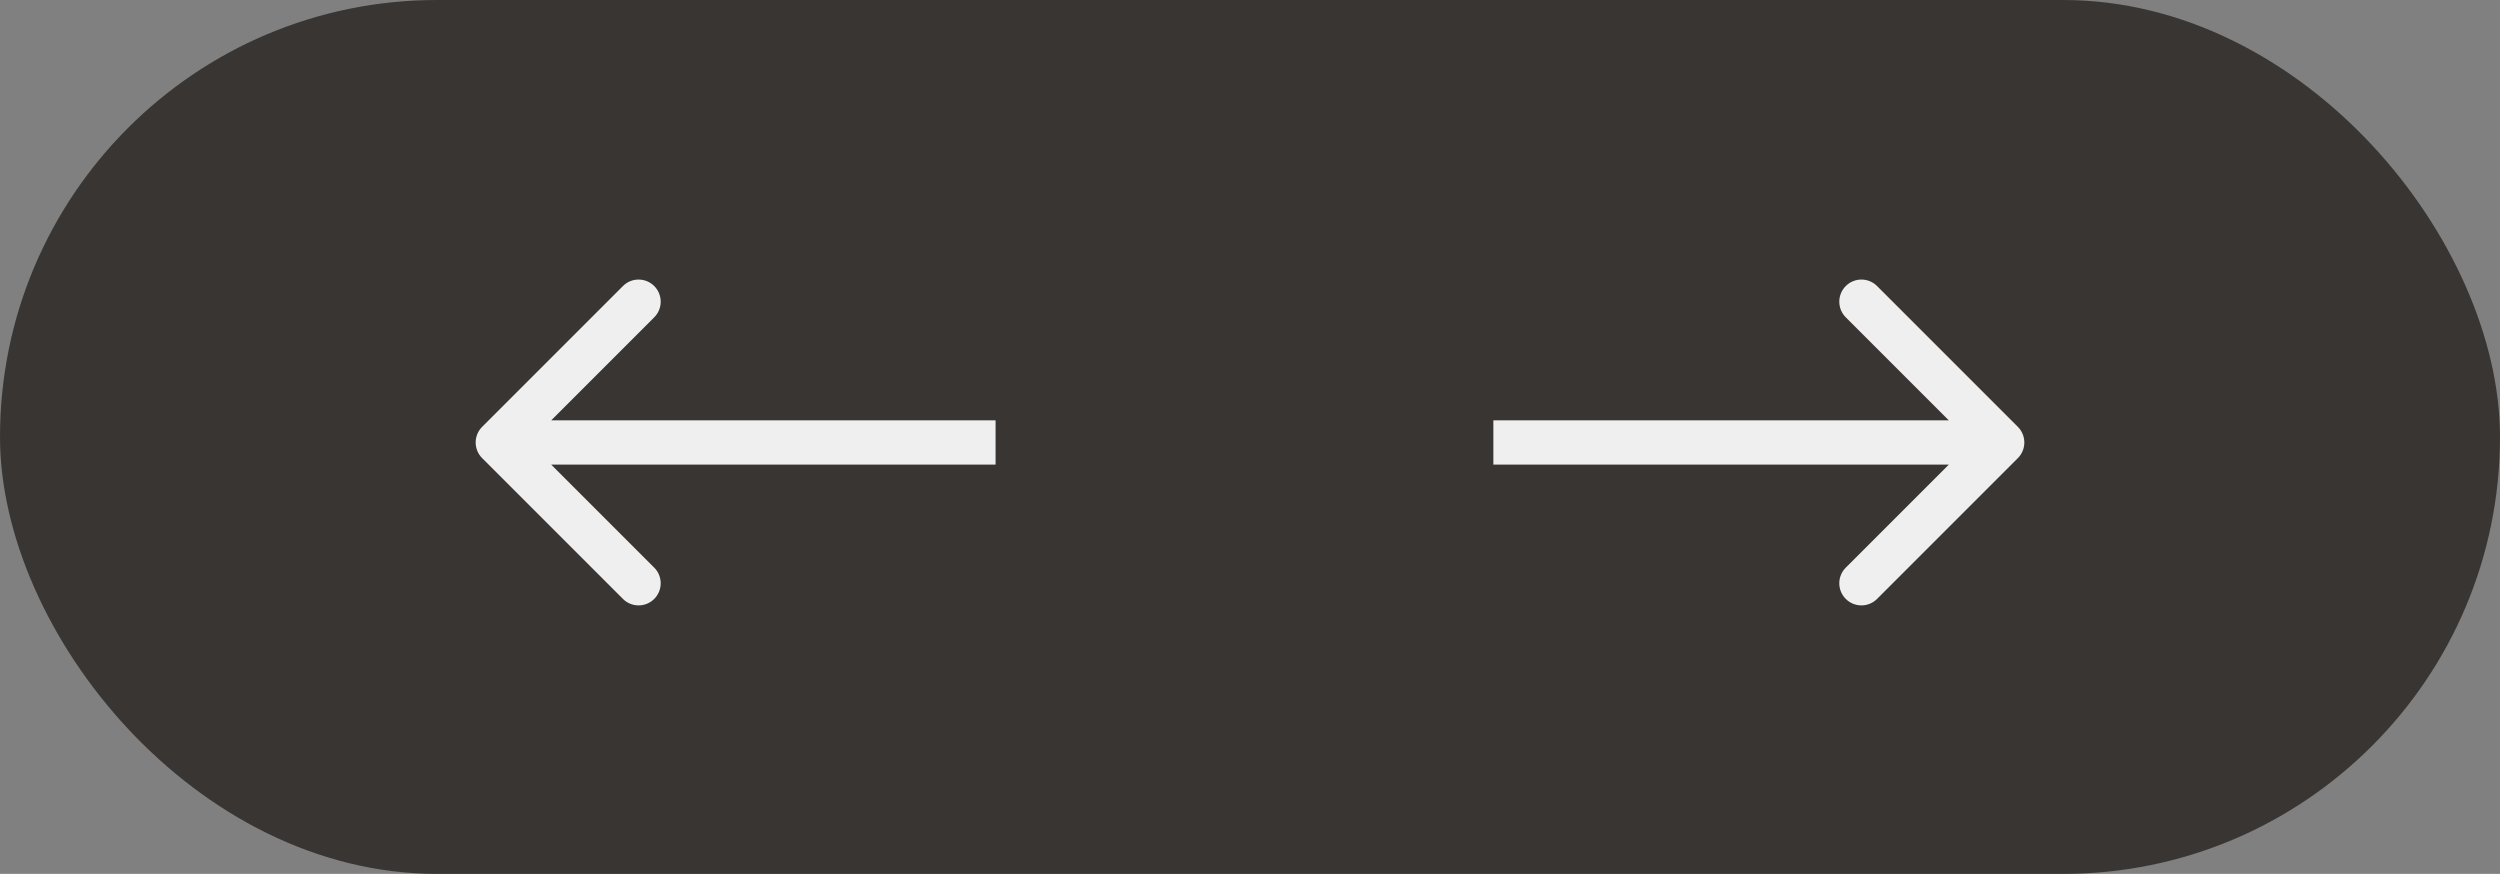 <?xml version="1.0" encoding="UTF-8"?> <svg xmlns="http://www.w3.org/2000/svg" width="226" height="79" viewBox="0 0 226 79" fill="none"><rect x="0" y="0" width="226" height="79" fill="#808080" stroke="none"/> <rect width="226" height="79" rx="39.5" fill="#393533"></rect> <path d="M182.414 41.414C183.195 40.633 183.195 39.367 182.414 38.586L169.686 25.858C168.905 25.077 167.639 25.077 166.858 25.858C166.077 26.639 166.077 27.905 166.858 28.686L178.172 40L166.858 51.314C166.077 52.095 166.077 53.361 166.858 54.142C167.639 54.923 168.905 54.923 169.686 54.142L182.414 41.414ZM135 42L181 42L181 38L135 38L135 42Z" fill="#EFEFEF"></path> <path d="M43.586 38.586C42.805 39.367 42.805 40.633 43.586 41.414L56.314 54.142C57.095 54.923 58.361 54.923 59.142 54.142C59.923 53.361 59.923 52.095 59.142 51.314L47.828 40L59.142 28.686C59.923 27.905 59.923 26.639 59.142 25.858C58.361 25.077 57.095 25.077 56.314 25.858L43.586 38.586ZM90 38L45 38V42L90 42V38Z" fill="#EFEFEF"></path> </svg> 